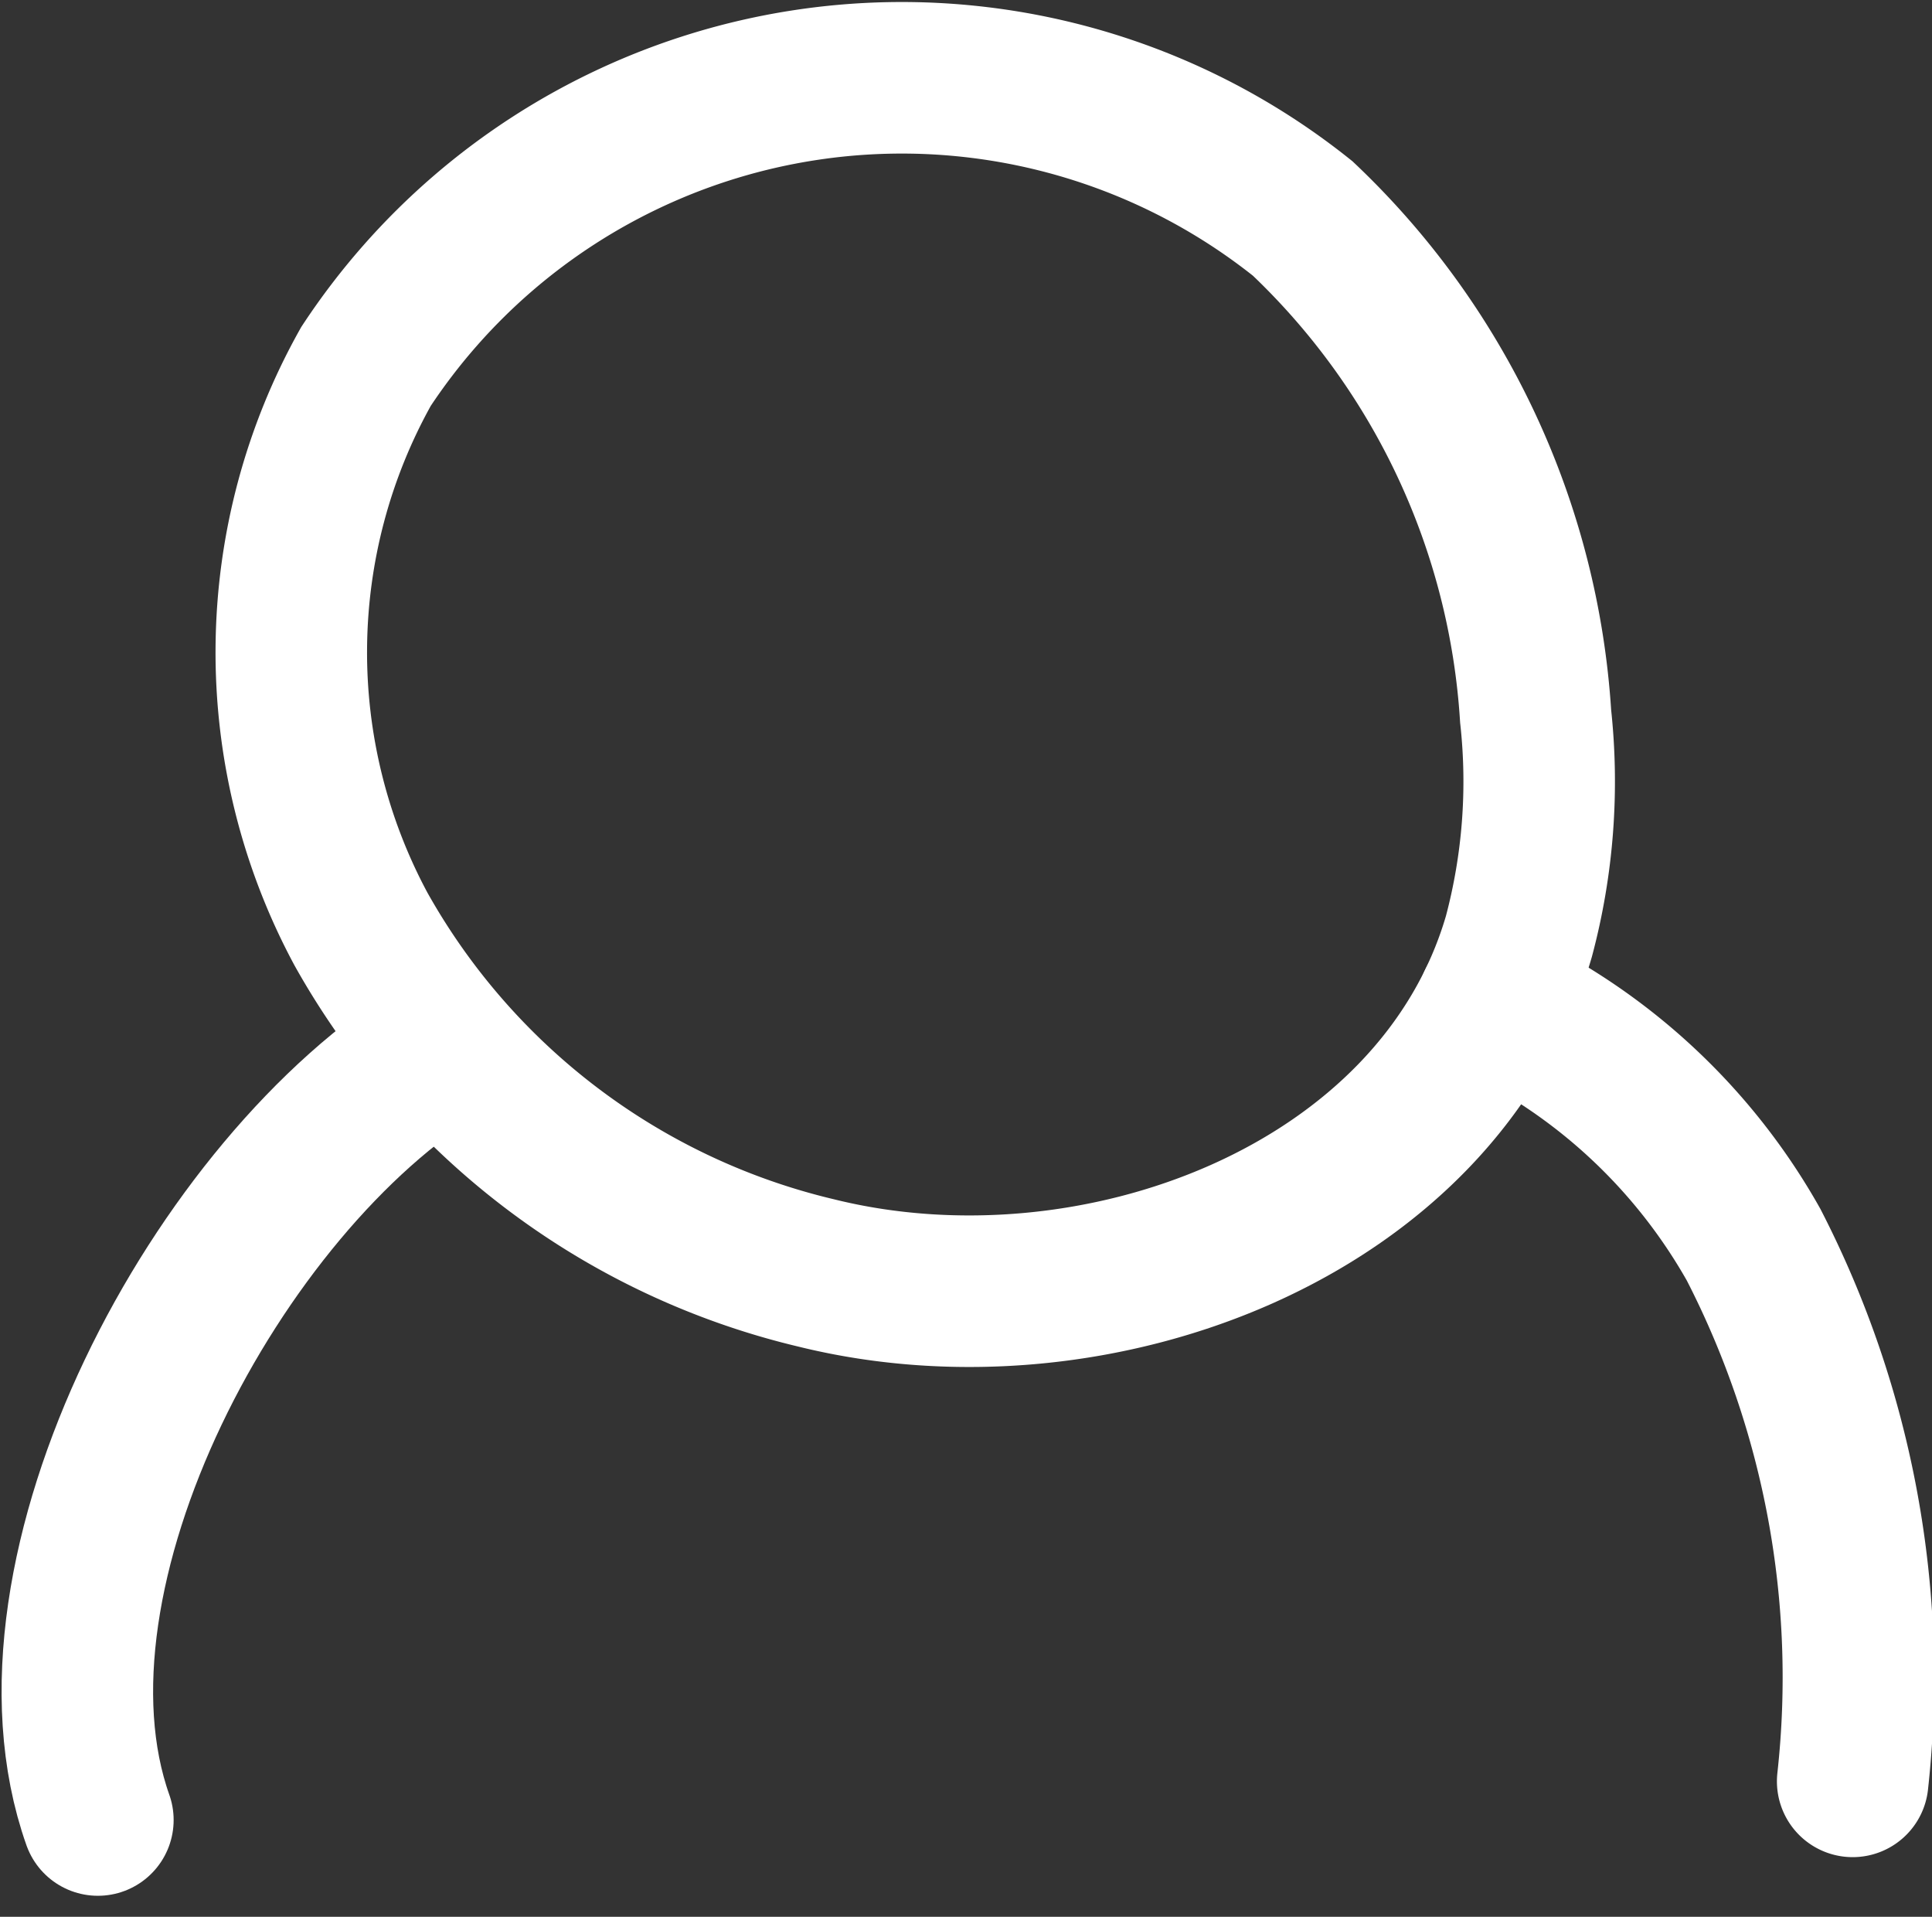 <svg xmlns="http://www.w3.org/2000/svg" width="25.502" height="25.295" viewBox="0 0 25.502 25.295">
  <rect x="0" y="0" width="25.502" height="25.295" fill="#333333" stroke="none"/>
  <g id="Groupe_395" data-name="Groupe 395" transform="translate(1.021 1.018)">
    <g id="Groupe_397" data-name="Groupe 397">
      <g id="Groupe_398" data-name="Groupe 398">
        <path id="Tracé_4069" data-name="Tracé 4069" d="M7.65,4.318a7.71,7.71,0,0,0-.067,7.423,9.363,9.363,0,0,0,6.011,4.54c3.677.91,8.214-.8,9.274-4.441a7.94,7.94,0,0,0,.221-2.907,9.9,9.9,0,0,0-3.075-6.568A8.47,8.47,0,0,0,7.65,4.318Z" transform="translate(-3.84 -0.5)" fill="rgba(0,0,0,0)" stroke="#fff" stroke-linecap="round" stroke-miterlimit="10" stroke-width="2"/>
        <path id="Tracé_4070" data-name="Tracé 4070" d="M5.326,28.459C2.36,30.255-.387,35.382.771,38.65" transform="translate(-0.5 -15.65)" fill="rgba(0,0,0,0)" stroke="#fff" stroke-linecap="round" stroke-miterlimit="10" stroke-width="2"/>
        <path id="Tracé_4071" data-name="Tracé 4071" d="M41.3,27.146a7.75,7.75,0,0,1,3.432,3.2,12.479,12.479,0,0,1,1.308,7.082" transform="translate(-22.606 -14.938)" fill="rgba(0,0,0,0)" stroke="#fff" stroke-linecap="round" stroke-miterlimit="10" stroke-width="2"/>
      </g>
    </g>
  </g>
</svg>
